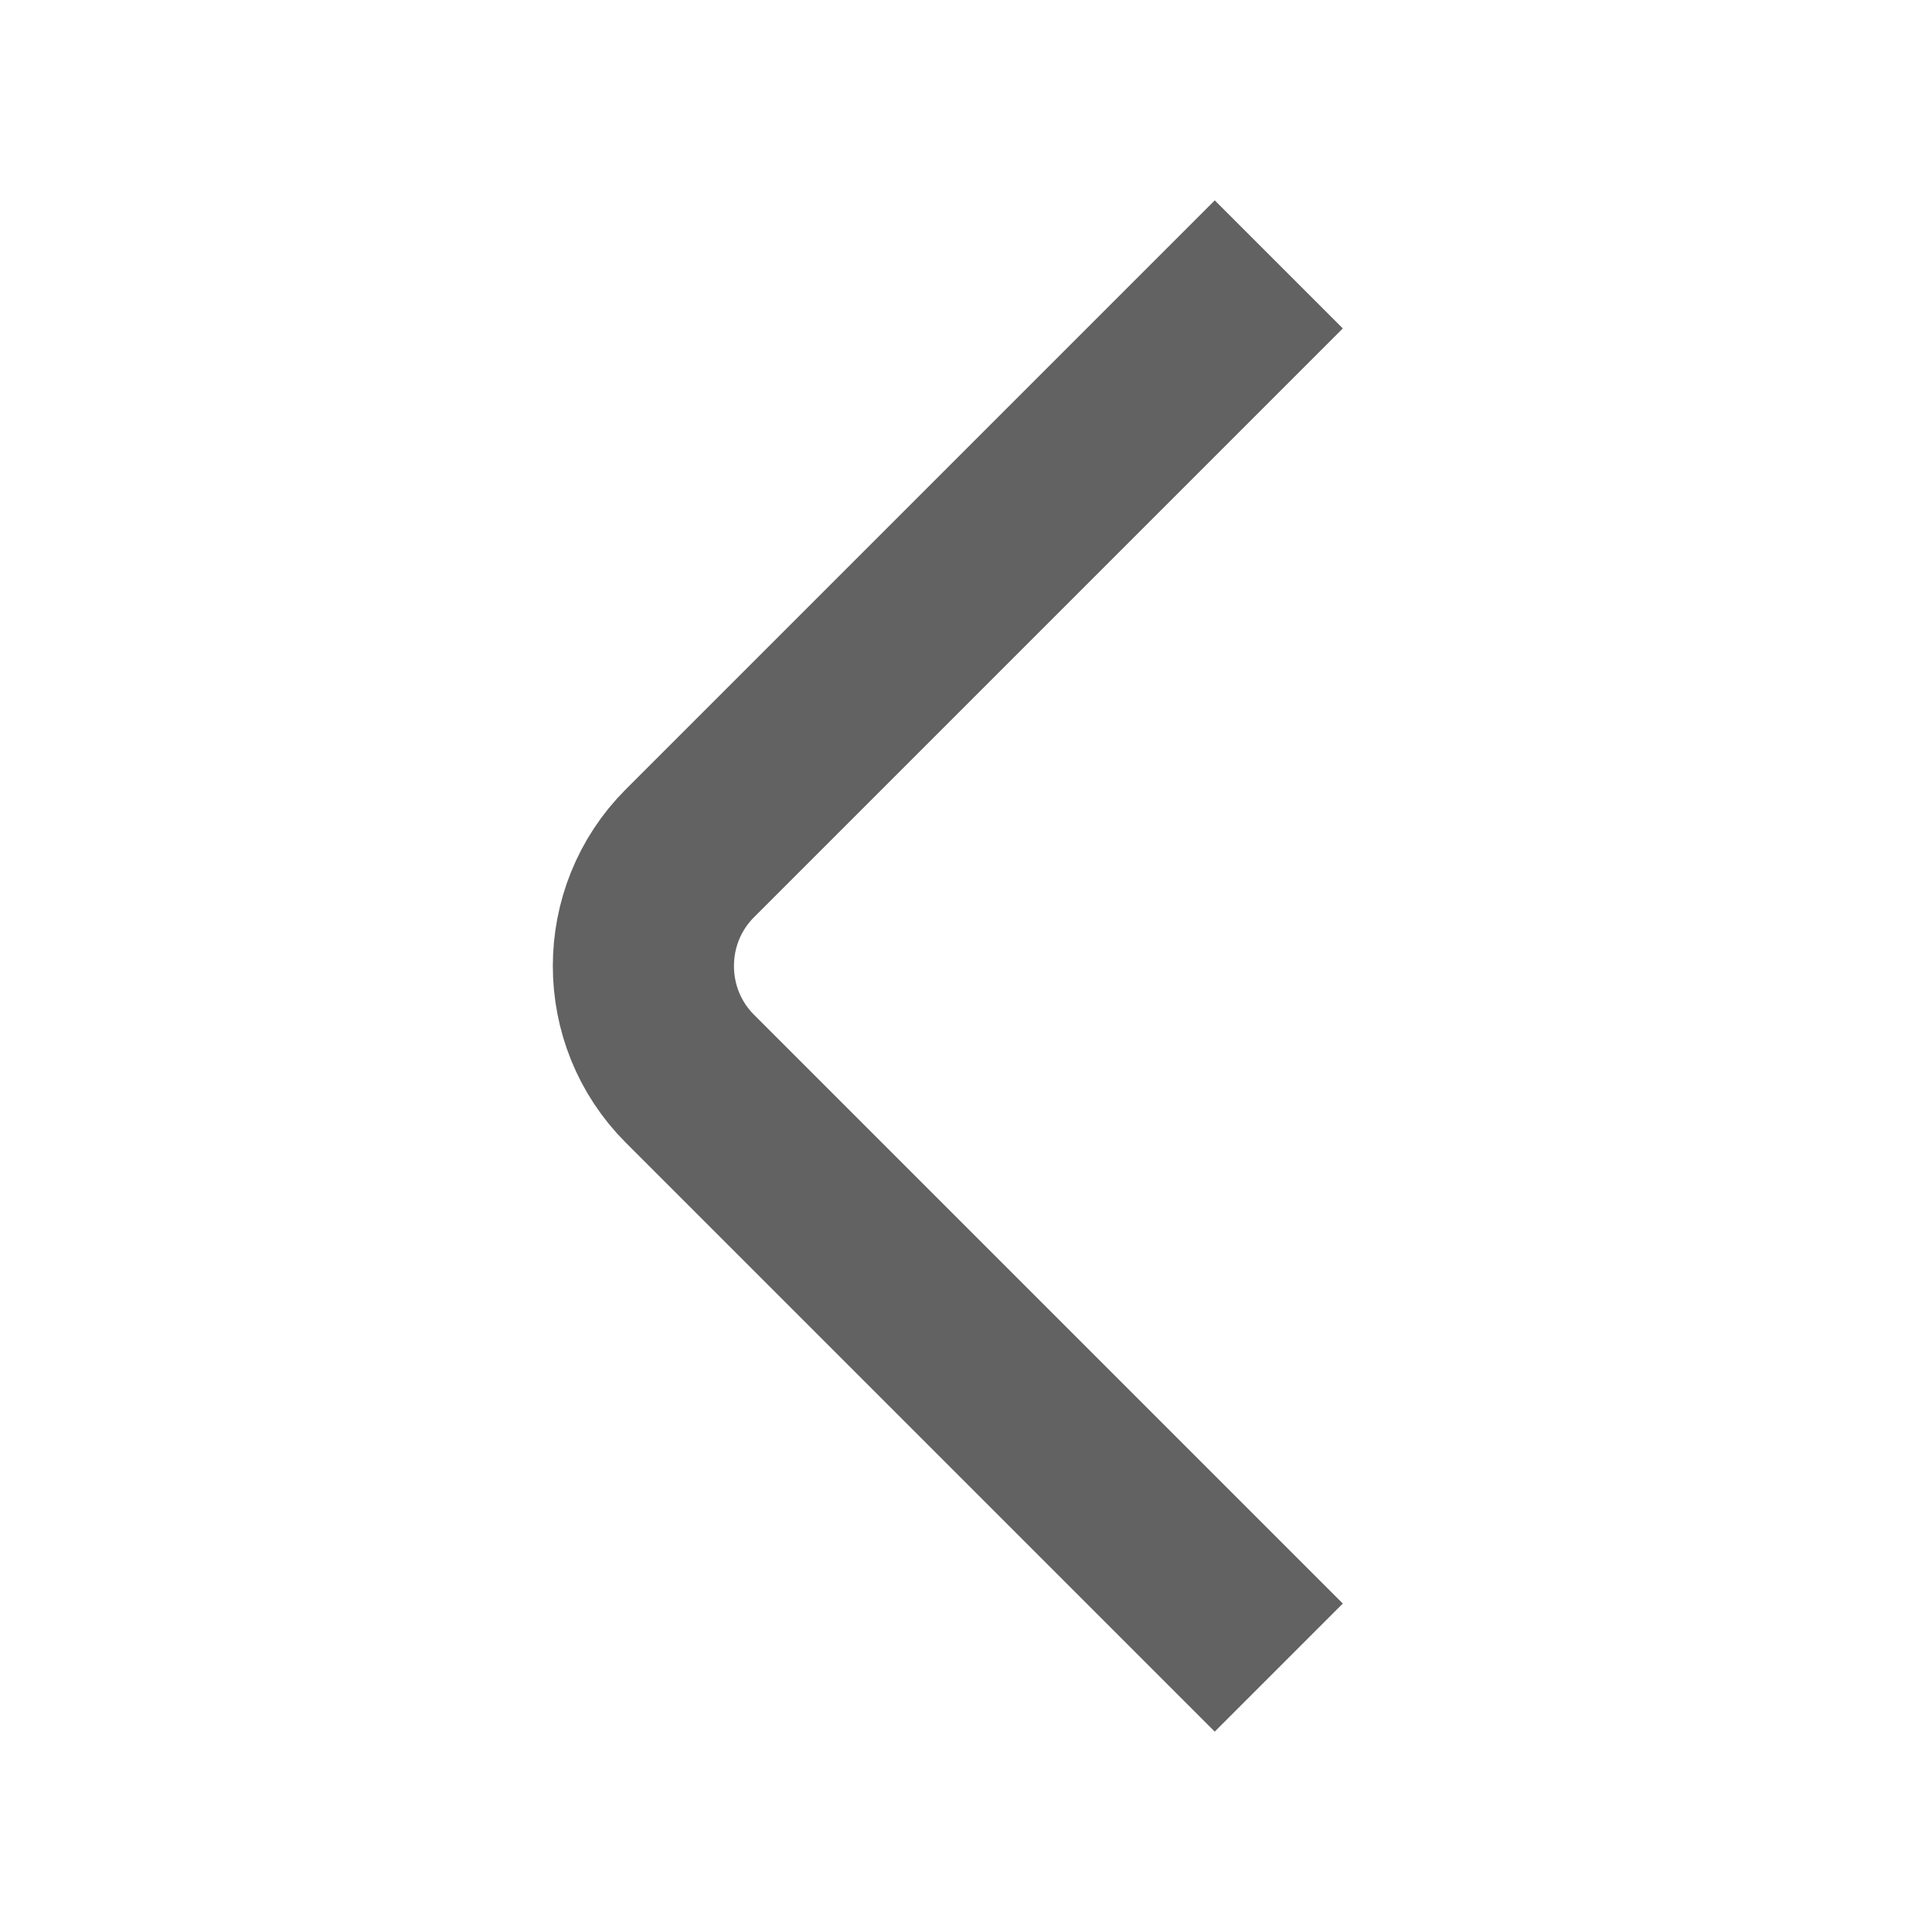 <svg viewBox="0 0 16 16" xmlns="http://www.w3.org/2000/svg" xmlns:xlink="http://www.w3.org/1999/xlink" width="16" height="16" fill="none" customFrame="#000000">
	<rect id="箭头" width="16" height="16" x="0" y="0" fill="rgb(255,255,255)" fill-opacity="0" transform="matrix(-1,0,0,1,16,0)" />
	<g id="vuesax/linear/arrow-right">
		<g id="arrow-right">
			<path id="Vector" d="M0 10.56L4.347 6.213C4.86 5.7 4.86 4.86 4.347 4.347L0 0" fill-rule="nonzero" stroke="rgb(98,98,98)" stroke-linecap="square" stroke-width="1.5" transform="matrix(-1,0,0,1,10.06,2.72)" />
			<path id="Vector" opacity="0" transform="matrix(1,-1.22465e-16,-1.22465e-16,-1,0,16)" />
		</g>
	</g>
</svg>
